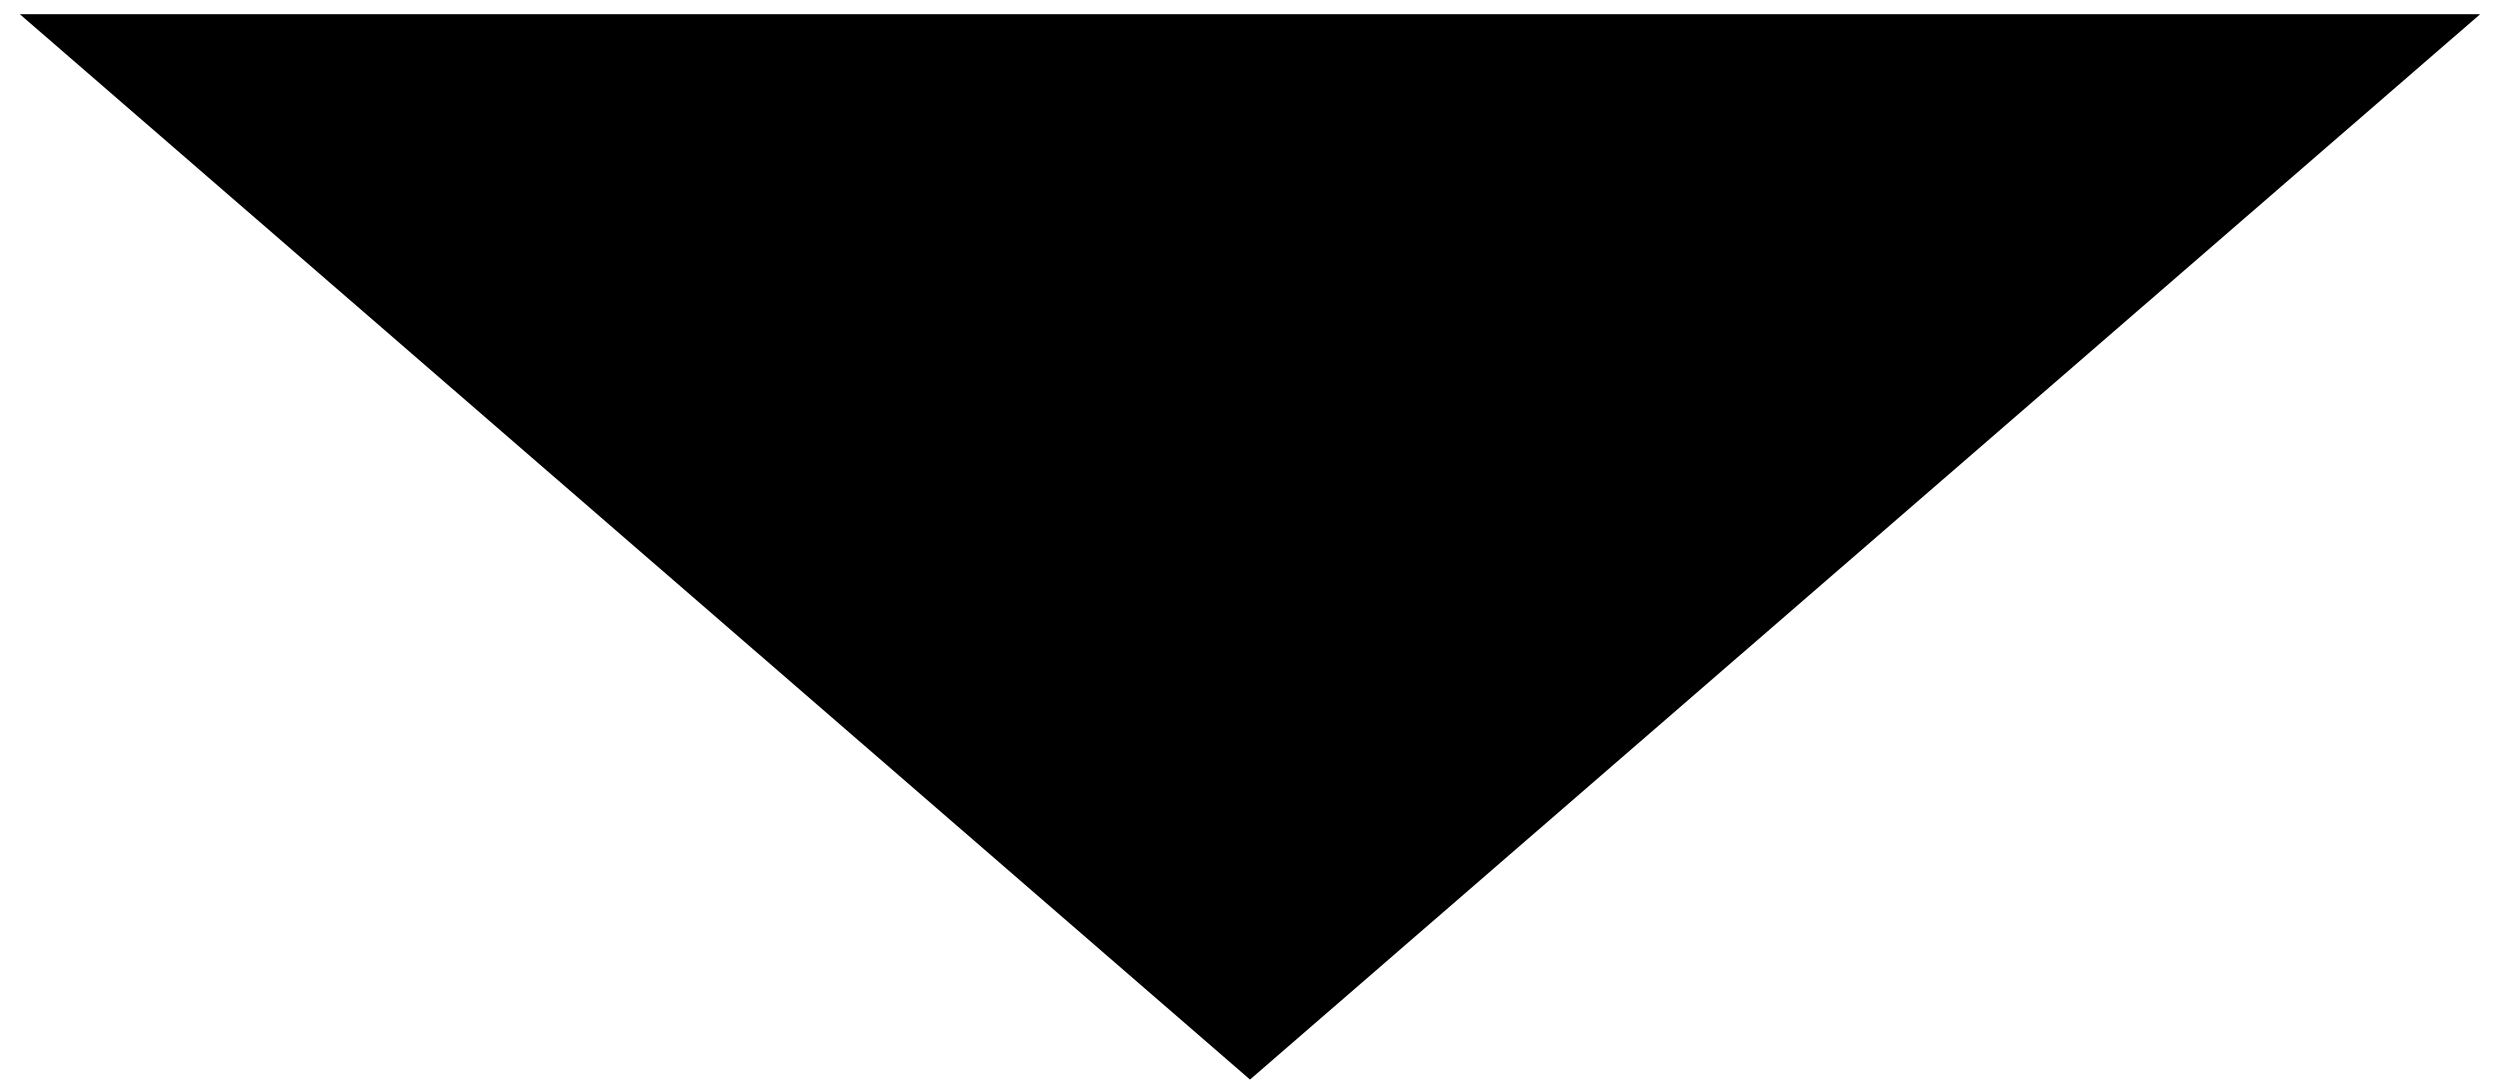 <?xml version="1.0" encoding="UTF-8"?> <svg xmlns="http://www.w3.org/2000/svg" width="44" height="19" viewBox="0 0 44 19" fill="none"> <path d="M22 19L0.349 0.25H43.651L22 19Z" fill="black"></path> </svg> 